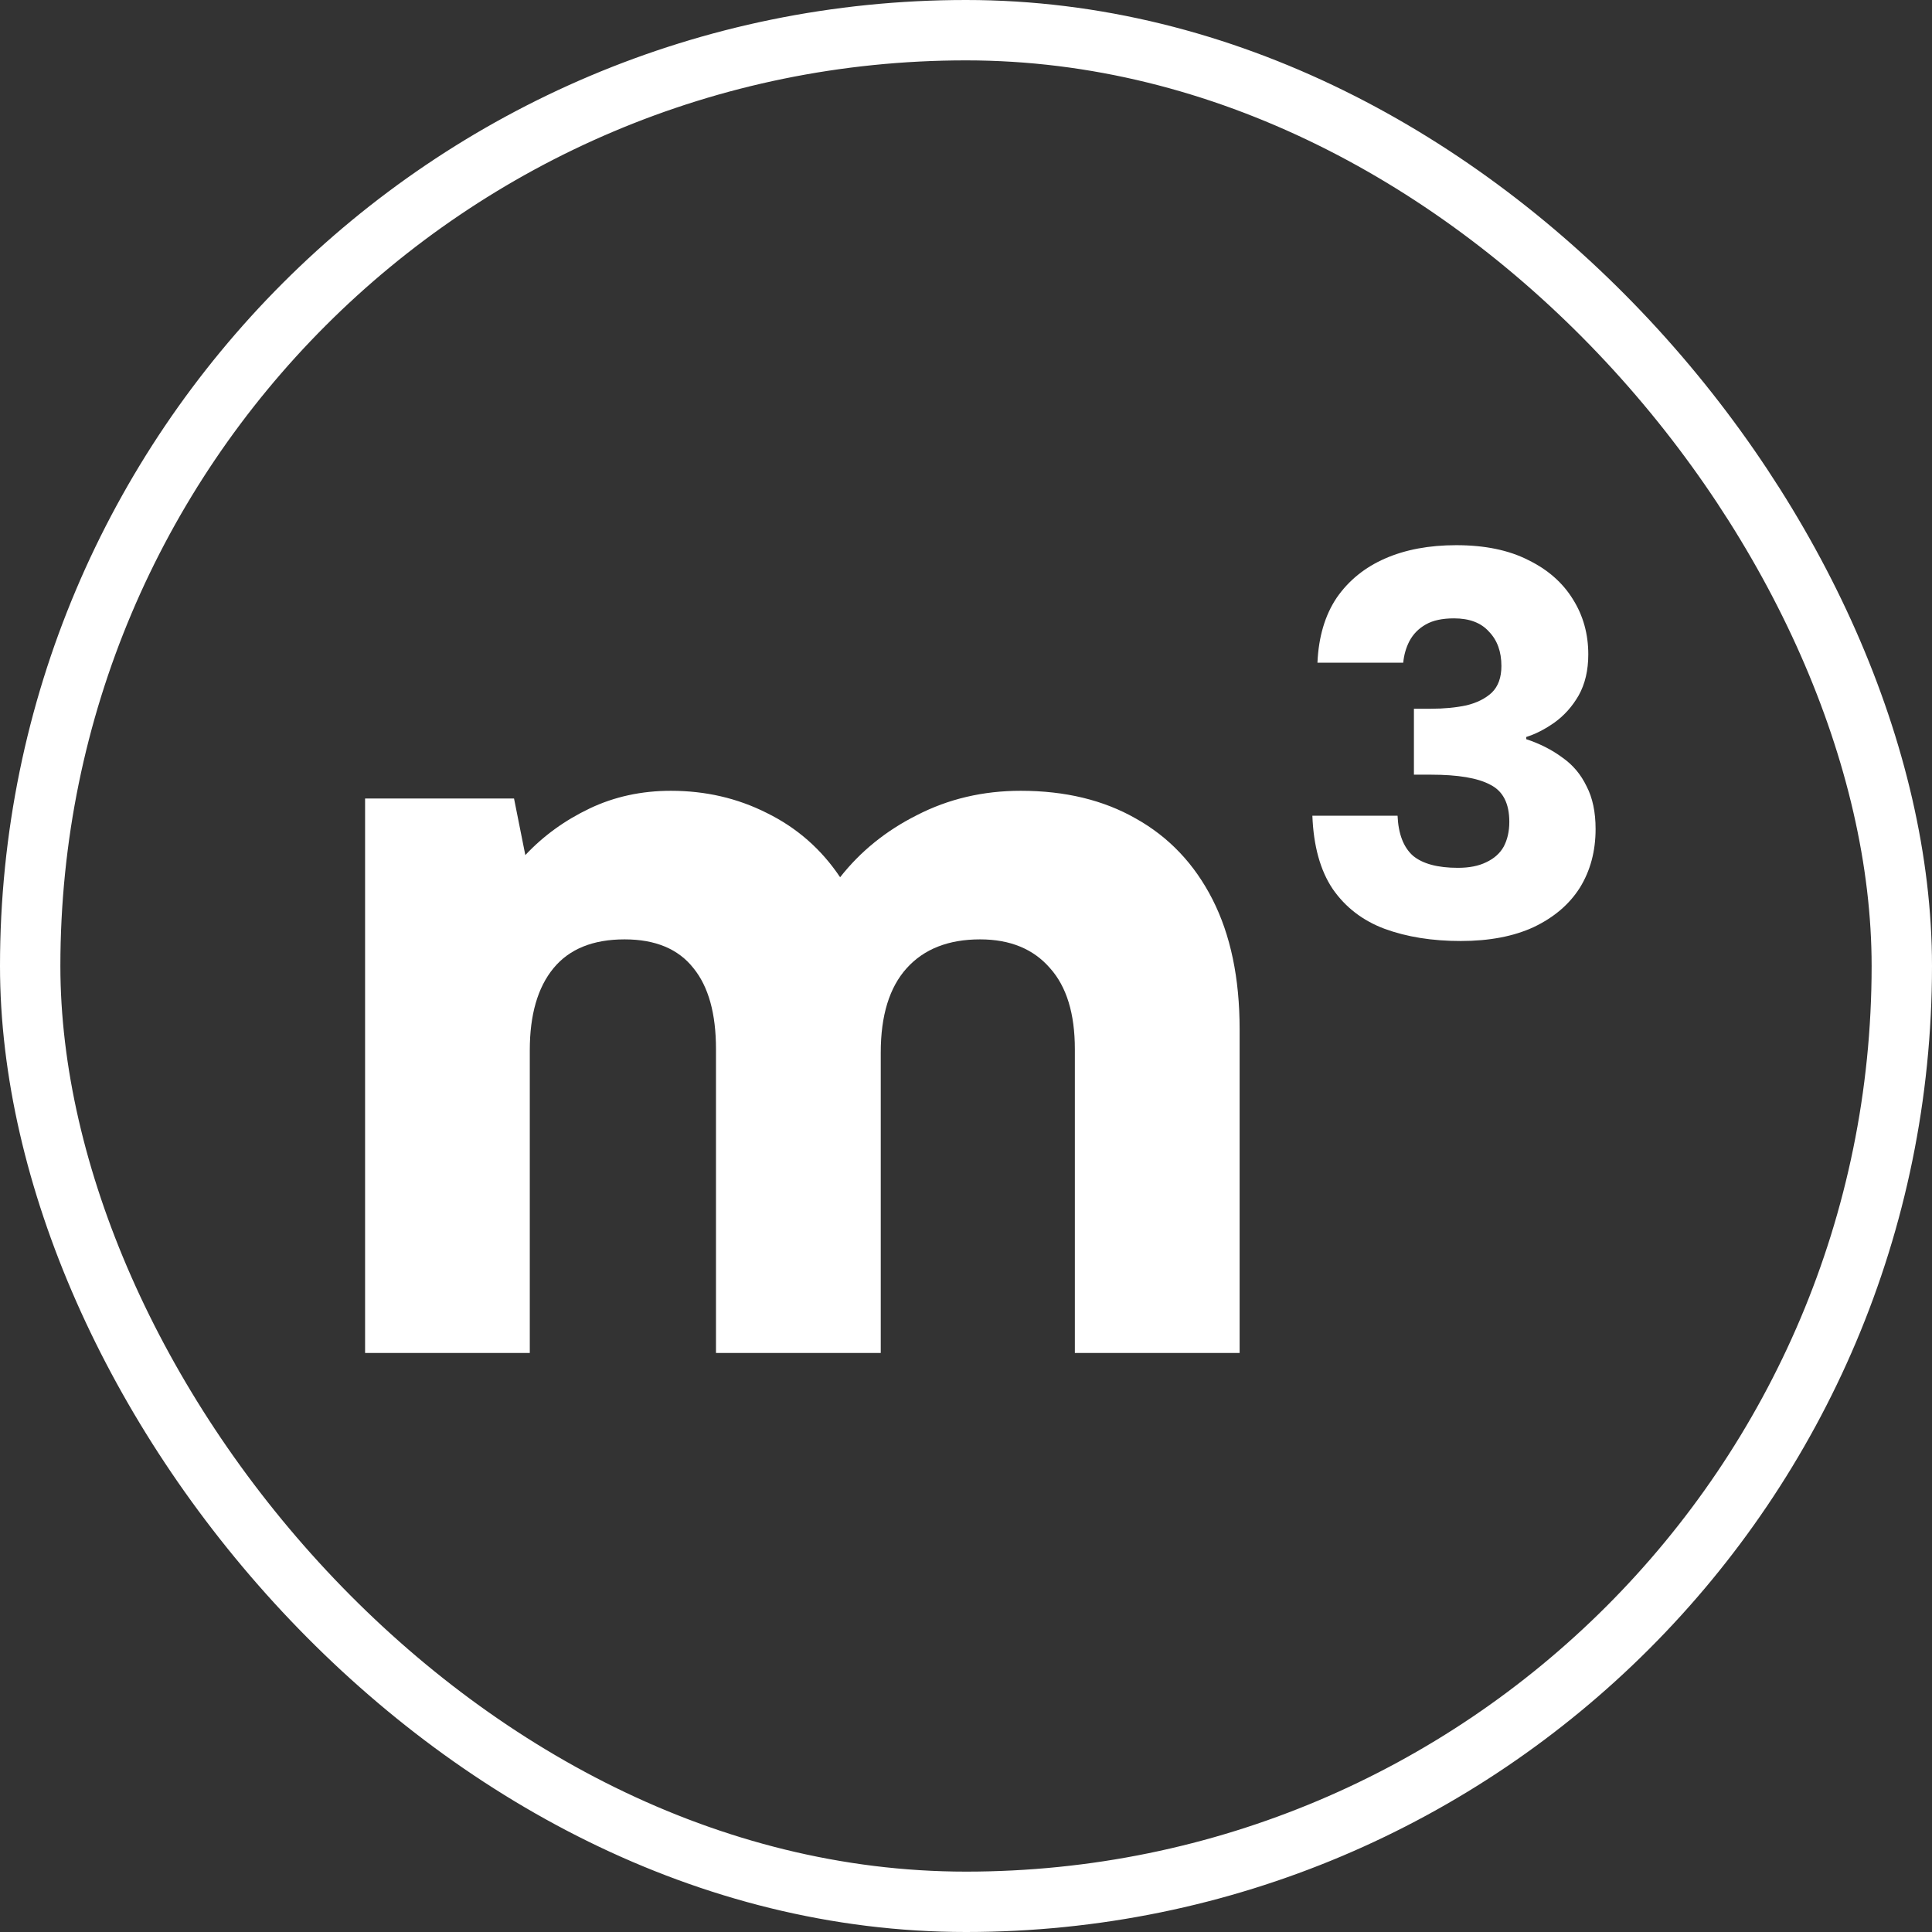 <?xml version="1.0" encoding="UTF-8"?> <svg xmlns="http://www.w3.org/2000/svg" width="32" height="32" viewBox="0 0 32 32" fill="none"><rect x="0" y="0" width="32" height="32" fill="#333333" stroke="none"/><rect x="0.5" y="0.5" width="31" height="31" rx="15.5" stroke="white"></rect><path d="M6.047 13.226H8.514L8.701 14.163C9 13.844 9.355 13.587 9.766 13.391C10.177 13.195 10.626 13.098 11.112 13.098C11.685 13.098 12.214 13.22 12.7 13.465C13.199 13.71 13.604 14.065 13.915 14.53C14.252 14.101 14.675 13.759 15.186 13.502C15.71 13.232 16.283 13.098 16.906 13.098C17.641 13.098 18.276 13.251 18.812 13.557C19.36 13.863 19.784 14.31 20.083 14.897C20.382 15.485 20.532 16.201 20.532 17.046V22.409H17.803V17.377C17.803 16.789 17.666 16.342 17.392 16.036C17.117 15.718 16.731 15.559 16.233 15.559C15.71 15.559 15.305 15.718 15.018 16.036C14.731 16.354 14.588 16.82 14.588 17.432V22.409H11.859V17.377C11.859 16.789 11.735 16.342 11.486 16.036C11.236 15.718 10.856 15.559 10.345 15.559C9.822 15.559 9.43 15.718 9.168 16.036C8.906 16.354 8.775 16.807 8.775 17.395V22.409H6.047V13.226Z" fill="white"></path><path d="M21.821 10.976C21.84 10.548 21.946 10.19 22.139 9.902C22.338 9.614 22.606 9.397 22.943 9.25C23.279 9.103 23.672 9.03 24.12 9.03C24.594 9.03 24.992 9.112 25.316 9.278C25.64 9.437 25.886 9.654 26.055 9.93C26.223 10.199 26.307 10.502 26.307 10.839C26.307 11.102 26.254 11.328 26.148 11.518C26.042 11.702 25.908 11.852 25.746 11.968C25.59 12.078 25.435 12.158 25.279 12.207V12.243C25.503 12.317 25.703 12.418 25.877 12.547C26.052 12.669 26.185 12.828 26.279 13.024C26.378 13.214 26.428 13.45 26.428 13.731C26.428 14.098 26.341 14.423 26.167 14.704C25.992 14.98 25.737 15.197 25.4 15.357C25.07 15.509 24.668 15.586 24.195 15.586C23.721 15.586 23.301 15.519 22.933 15.384C22.572 15.249 22.285 15.029 22.073 14.723C21.868 14.417 21.756 14.013 21.737 13.511H23.148C23.161 13.811 23.245 14.031 23.401 14.172C23.562 14.307 23.812 14.374 24.148 14.374C24.335 14.374 24.491 14.343 24.615 14.282C24.746 14.221 24.843 14.135 24.905 14.025C24.967 13.909 24.999 13.771 24.999 13.612C24.999 13.306 24.893 13.101 24.681 12.996C24.475 12.886 24.148 12.831 23.7 12.831H23.419V11.739H23.7C23.918 11.739 24.114 11.72 24.288 11.683C24.463 11.641 24.603 11.57 24.709 11.472C24.815 11.368 24.868 11.221 24.868 11.031C24.868 10.793 24.799 10.603 24.662 10.462C24.531 10.315 24.338 10.242 24.083 10.242C23.89 10.242 23.734 10.275 23.616 10.343C23.497 10.41 23.407 10.502 23.345 10.618C23.288 10.728 23.254 10.848 23.242 10.976H21.821Z" fill="white"></path></svg> 